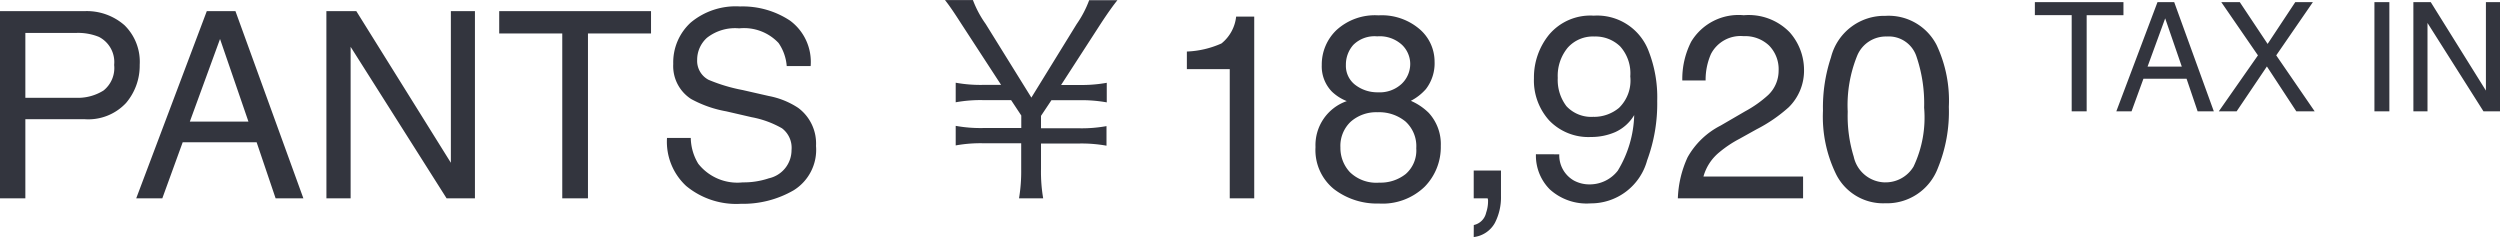 <svg xmlns="http://www.w3.org/2000/svg" width="114.973" height="10.901" viewBox="0 0 114.973 10.901">
  <path id="パス_782" data-name="パス 782" d="M1.025,2.393H4.9A2.626,2.626,0,0,1,6.75,3.04a2.35,2.35,0,0,1,.7,1.819,2.645,2.645,0,0,1-.627,1.755A2.375,2.375,0,0,1,4.9,7.361H2.191V11H1.025Zm5.25,2.473a1.3,1.3,0,0,0-.7-1.289,2.539,2.539,0,0,0-1.061-.182H2.191V6.377h2.32a2.218,2.218,0,0,0,1.274-.334A1.323,1.323,0,0,0,6.275,4.865Zm6.176,2.607-1.307-3.8-1.389,3.8Zm-1.916-5.08h1.318L14.977,11H13.7l-.873-2.578h-3.4L8.49,11h-1.2Zm5.5,0h1.377l4.348,6.973V2.393h1.107V11H21.563L17.15,4.033V11H16.037Zm14.93,0V3.418h-2.9V11H26.883V3.418h-2.9V2.393Zm1.828,5.83a2.352,2.352,0,0,0,.346,1.189,2.291,2.291,0,0,0,2.045.855,3.62,3.62,0,0,0,1.2-.187,1.328,1.328,0,0,0,1.043-1.3,1.123,1.123,0,0,0-.439-1,4.437,4.437,0,0,0-1.395-.51L34.424,7a5.28,5.28,0,0,1-1.617-.568,1.8,1.8,0,0,1-.82-1.611,2.481,2.481,0,0,1,.8-1.9,3.221,3.221,0,0,1,2.273-.744,3.949,3.949,0,0,1,2.3.653,2.358,2.358,0,0,1,.946,2.089h-1.1a2.157,2.157,0,0,0-.375-1.061,2.179,2.179,0,0,0-1.811-.674,2.094,2.094,0,0,0-1.482.434,1.357,1.357,0,0,0-.451,1.008.984.984,0,0,0,.527.926,7.739,7.739,0,0,0,1.564.469l1.207.275a3.7,3.7,0,0,1,1.348.545,2.04,2.04,0,0,1,.82,1.752,2.187,2.187,0,0,1-1.04,2.045,4.658,4.658,0,0,1-2.417.615,3.614,3.614,0,0,1-2.514-.82A2.768,2.768,0,0,1,31.7,8.223ZM49,11a7.18,7.18,0,0,1-.1-1.344V8.48h1.764a6.513,6.513,0,0,1,1.248.1v-.9a6.433,6.433,0,0,1-1.248.1H48.9V7.208l.48-.72h1.284a6.564,6.564,0,0,1,1.26.1v-.9a6.484,6.484,0,0,1-1.26.1h-.84l1.848-2.856c.324-.492.576-.84.744-1.044h-1.3a4.882,4.882,0,0,1-.576,1.1L48.457,6.368l-2.1-3.384a4.814,4.814,0,0,1-.588-1.1H44.485c.18.228.372.5.72,1.044l1.86,2.856h-.84a6.355,6.355,0,0,1-1.248-.1v.9a6.355,6.355,0,0,1,1.248-.1h1.3l.468.708v.576H46.225a6.355,6.355,0,0,1-1.248-.1v.9a6.355,6.355,0,0,1,1.248-.1h1.764V9.656a7.515,7.515,0,0,1-.1,1.344Zm6.608-5.941V4.25A4.3,4.3,0,0,0,57.2,3.878a1.834,1.834,0,0,0,.674-1.233h.832V11H57.58V5.059Zm8.789,1.066a1.479,1.479,0,0,0,1.09-.39,1.263,1.263,0,0,0,.393-.929,1.224,1.224,0,0,0-.375-.861,1.512,1.512,0,0,0-1.143-.393,1.385,1.385,0,0,0-1.1.393,1.361,1.361,0,0,0-.34.92,1.1,1.1,0,0,0,.439.926A1.665,1.665,0,0,0,64.395,6.125Zm.064,4.154a1.857,1.857,0,0,0,1.216-.4A1.436,1.436,0,0,0,66.158,8.7a1.53,1.53,0,0,0-.5-1.236,1.908,1.908,0,0,0-1.277-.422,1.771,1.771,0,0,0-1.233.431,1.524,1.524,0,0,0-.478,1.192A1.624,1.624,0,0,0,63.108,9.8,1.744,1.744,0,0,0,64.459,10.279Zm-1.5-3.75a2.1,2.1,0,0,1-.686-.439,1.66,1.66,0,0,1-.463-1.219,2.189,2.189,0,0,1,.68-1.611,2.621,2.621,0,0,1,1.928-.674,2.676,2.676,0,0,1,1.893.636A1.967,1.967,0,0,1,67,4.707a1.942,1.942,0,0,1-.4,1.271,2.387,2.387,0,0,1-.691.539,2.683,2.683,0,0,1,.82.551,2.121,2.121,0,0,1,.557,1.523,2.6,2.6,0,0,1-.744,1.878,2.788,2.788,0,0,1-2.1.771,3.25,3.25,0,0,1-2.071-.665,2.308,2.308,0,0,1-.847-1.931,2.143,2.143,0,0,1,1.441-2.115Zm5.842,5.7a.739.739,0,0,0,.568-.568,1.609,1.609,0,0,0,.088-.51q0-.041,0-.073A.4.4,0,0,0,69.439,11H68.8V9.723h1.254v1.184a2.564,2.564,0,0,1-.281,1.225,1.281,1.281,0,0,1-.973.65Zm3.932-3.252a1.333,1.333,0,0,0,.674,1.207,1.492,1.492,0,0,0,.727.176,1.633,1.633,0,0,0,1.289-.63,5.183,5.183,0,0,0,.756-2.558,1.954,1.954,0,0,1-.87.782,2.767,2.767,0,0,1-1.116.226,2.5,2.5,0,0,1-1.919-.756,2.736,2.736,0,0,1-.706-1.945,3.114,3.114,0,0,1,.7-2.01A2.482,2.482,0,0,1,74.32,2.6,2.529,2.529,0,0,1,76.852,4.25a5.825,5.825,0,0,1,.387,2.273,7.491,7.491,0,0,1-.463,2.73,2.678,2.678,0,0,1-2.6,1.98A2.519,2.519,0,0,1,72.3,10.59a2.2,2.2,0,0,1-.639-1.617Zm1.6-1.723a1.8,1.8,0,0,0,1.146-.413A1.75,1.75,0,0,0,76,5.393a1.848,1.848,0,0,0-.466-1.38,1.63,1.63,0,0,0-1.187-.454,1.549,1.549,0,0,0-1.228.519,2.028,2.028,0,0,0-.454,1.386,1.987,1.987,0,0,0,.4,1.3A1.555,1.555,0,0,0,74.332,7.25ZM78.188,11a4.894,4.894,0,0,1,.448-1.887,3.629,3.629,0,0,1,1.521-1.459L81.281,7a5.3,5.3,0,0,0,1.061-.75,1.541,1.541,0,0,0,.48-1.113,1.554,1.554,0,0,0-.439-1.163,1.6,1.6,0,0,0-1.172-.431,1.531,1.531,0,0,0-1.5.82,2.937,2.937,0,0,0-.246,1.219H78.393A3.766,3.766,0,0,1,78.8,3.8a2.537,2.537,0,0,1,2.42-1.219,2.623,2.623,0,0,1,2.106.779,2.607,2.607,0,0,1,.665,1.734,2.358,2.358,0,0,1-.709,1.723,6.941,6.941,0,0,1-1.471,1.008l-.8.445a5.2,5.2,0,0,0-.9.6A2.2,2.2,0,0,0,79.365,10h4.582v1Zm9.545-8.391a2.479,2.479,0,0,1,2.355,1.342,6,6,0,0,1,.563,2.842,6.843,6.843,0,0,1-.51,2.83,2.5,2.5,0,0,1-2.414,1.605,2.417,2.417,0,0,1-2.25-1.312,6.01,6.01,0,0,1-.615-2.941A7.267,7.267,0,0,1,85.23,4.52,2.526,2.526,0,0,1,87.732,2.609Zm-.012,7.658a1.5,1.5,0,0,0,1.307-.727,5.26,5.26,0,0,0,.486-2.707,6.688,6.688,0,0,0-.352-2.353A1.338,1.338,0,0,0,87.8,3.559a1.427,1.427,0,0,0-1.362.876A6.049,6.049,0,0,0,86,7.016a6.338,6.338,0,0,0,.275,2.063A1.5,1.5,0,0,0,87.721,10.268Zm10.96-8.288v.6H96.989V7H96.3V2.577H94.607v-.6Zm2.683,2.963L100.6,2.724l-.81,2.218Zm-1.118-2.963h.769L102.837,7h-.745l-.509-1.5H99.6L99.053,7h-.7ZM103.886,7h-.82l1.8-2.574-1.685-2.447h.851L105.311,3.9l1.271-1.921h.81l-1.685,2.447L107.475,7h-.844l-1.353-2.064Zm6.337-5.021h.687V7h-.687Zm1.791,0h.8l2.536,4.067V1.979H116V7h-.762l-2.574-4.064V7h-.649Z" transform="translate(-1.025 -1.88)" fill="#33353e"/>
</svg>
